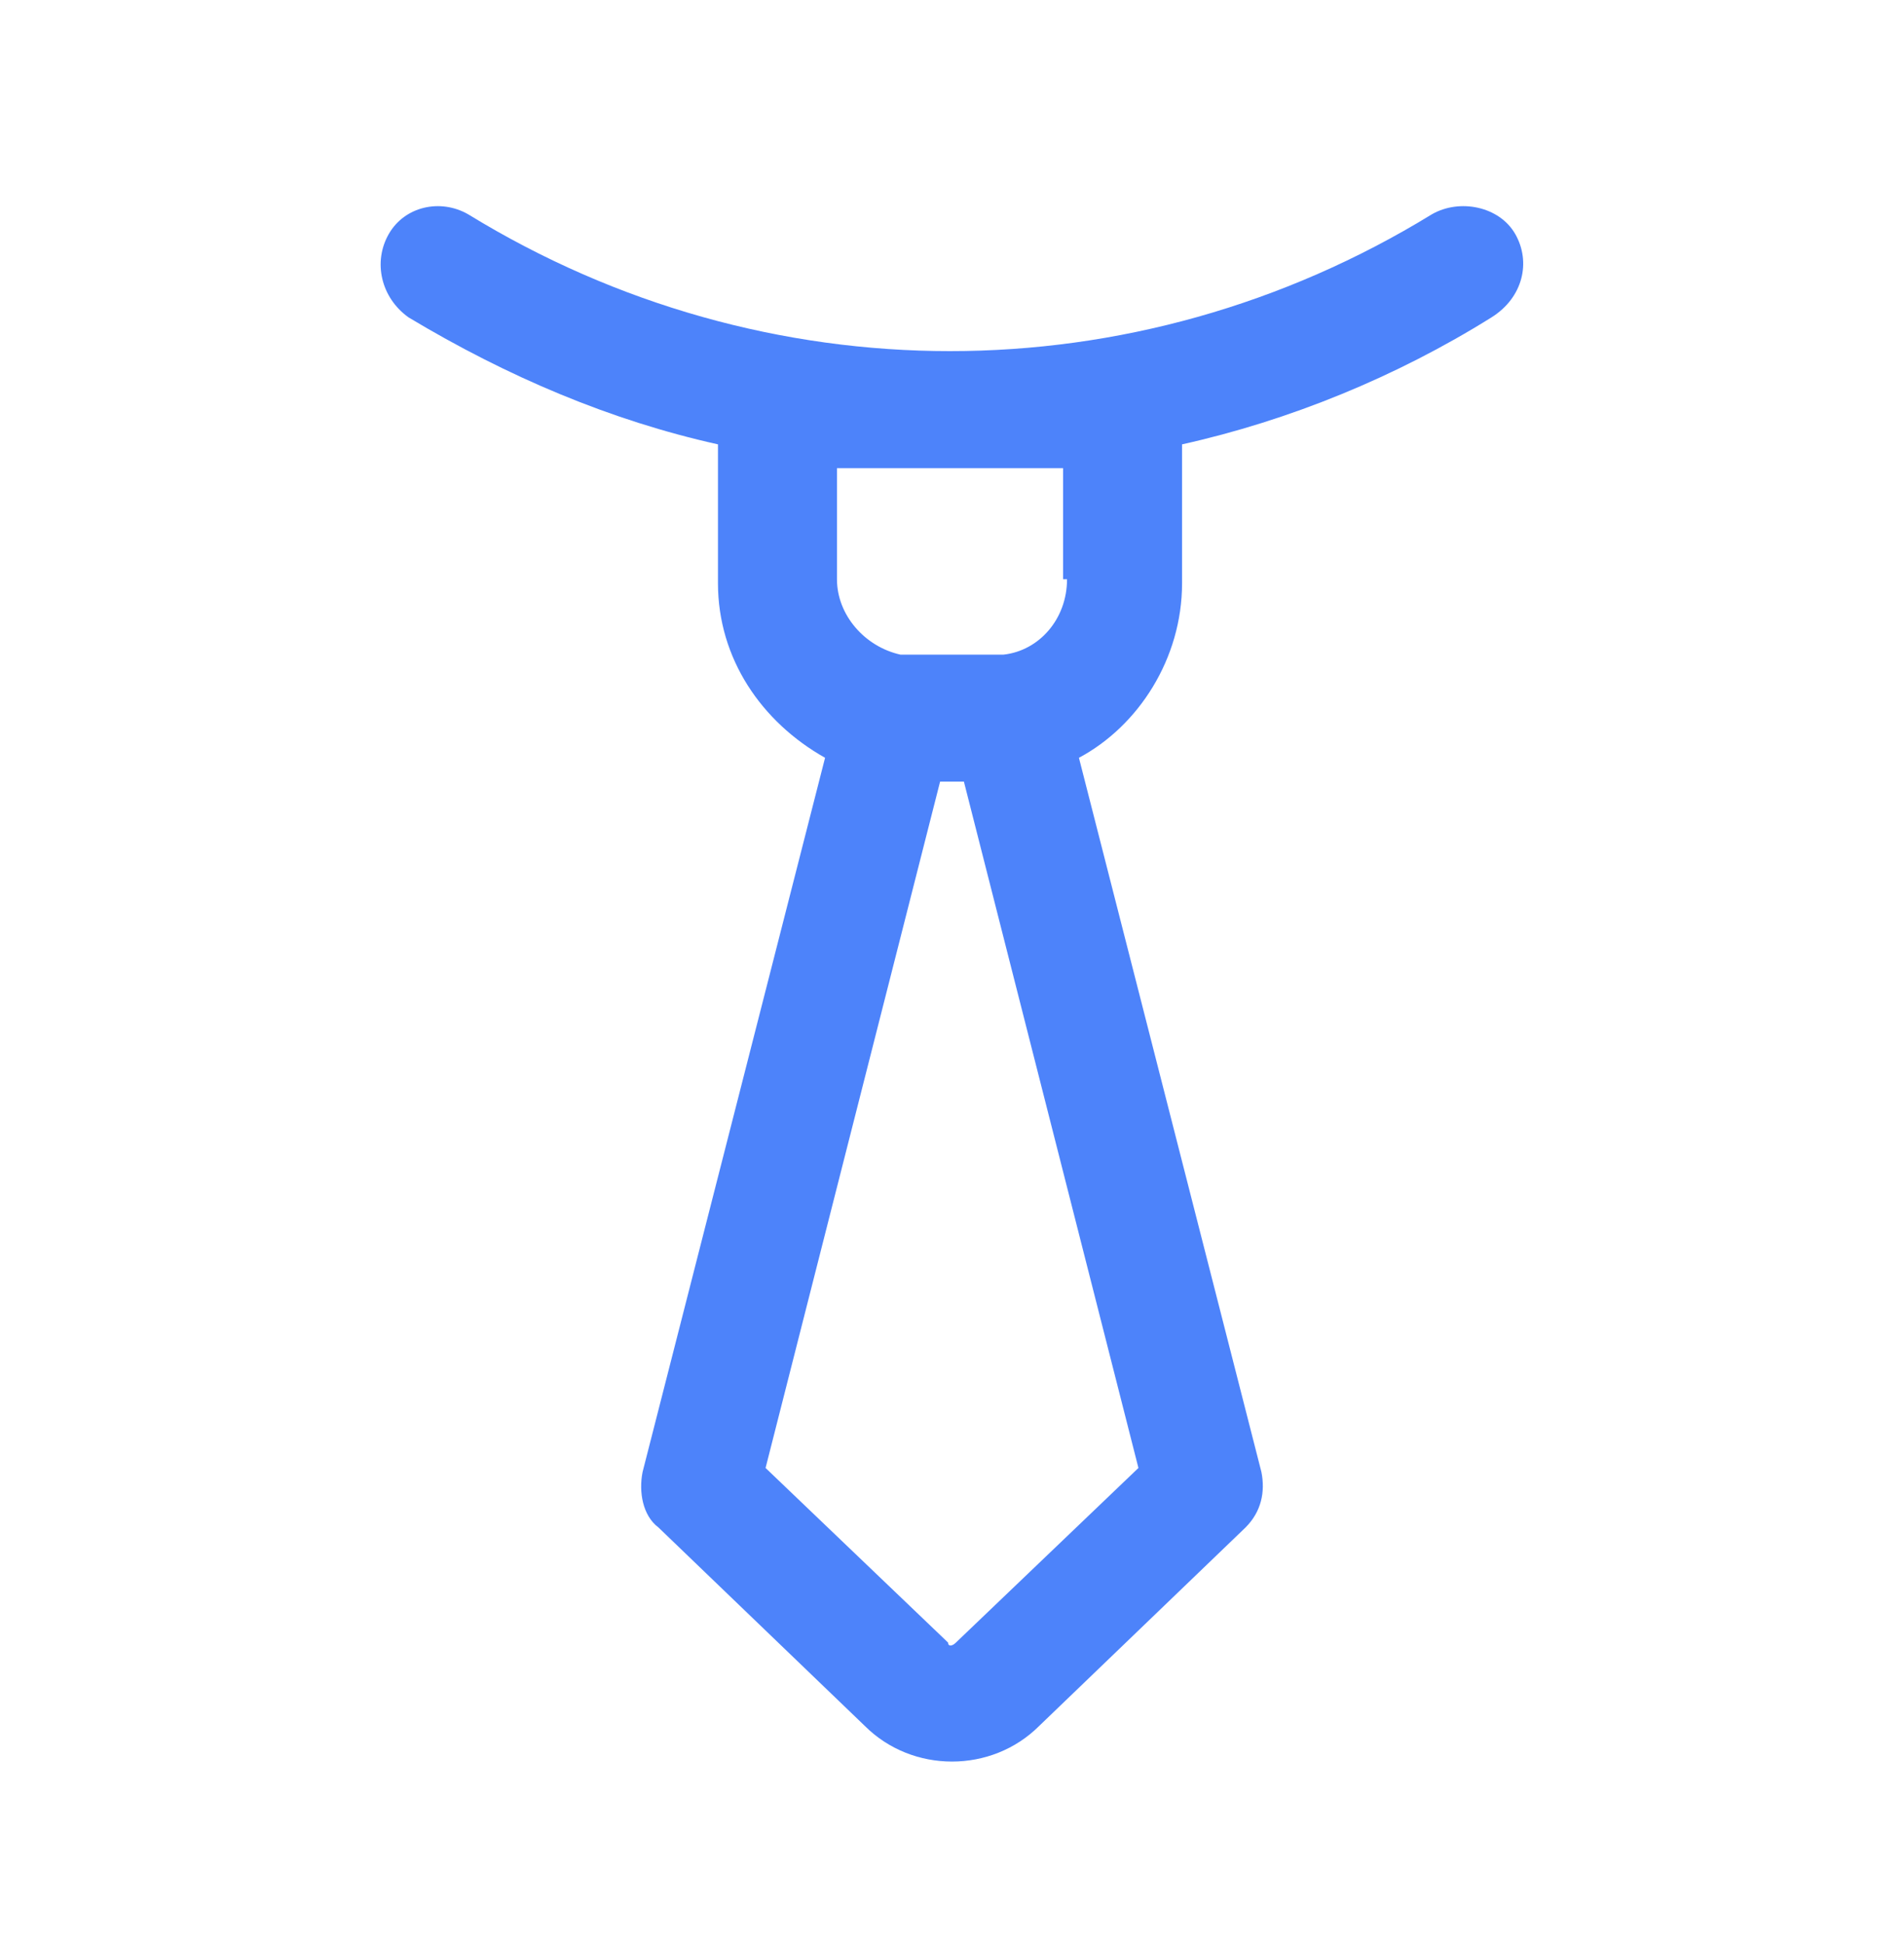 <?xml version="1.0" encoding="utf-8"?>
<!-- Generator: Adobe Illustrator 26.3.1, SVG Export Plug-In . SVG Version: 6.00 Build 0)  -->
<svg version="1.1" id="Layer_1" xmlns="http://www.w3.org/2000/svg" xmlns:xlink="http://www.w3.org/1999/xlink" x="0px" y="0px"
	 viewBox="0 0 48 49" style="enable-background:new 0 0 48 49;" xml:space="preserve" fill="#4d83fa" data-library="gosweb_dou" data-icon="otdyh_i_ozdorovlenie" data-color="#4d83fa">
<path class="st0" d="M38.2,5.9c-0.4-0.7-1.4-0.9-2.1-0.5c-7.5,4.6-16.8,4.6-24.3,0C11.1,5,10.2,5.2,9.8,5.9C9.4,6.6,9.6,7.5,10.3,8
	c2.5,1.5,5.1,2.6,7.8,3.2v3.5c0,1.9,1.1,3.5,2.7,4.4l-4.6,18c-0.1,0.5,0,1.1,0.4,1.4l5.2,5c0.6,0.6,1.4,0.9,2.2,0.9
	c0.8,0,1.6-0.3,2.2-0.9l5.2-5c0.4-0.4,0.5-0.9,0.4-1.4l-4.6-18c1.5-0.8,2.6-2.5,2.6-4.4v-3.5c2.7-0.6,5.4-1.7,7.8-3.2
	C38.4,7.5,38.6,6.6,38.2,5.9z M26.9,14.6c0,1-0.7,1.8-1.6,1.9h-2.6c-0.9-0.2-1.6-1-1.6-1.9v-2.8h5.7V14.6z M24.1,41.4
	c-0.1,0.1-0.2,0.1-0.2,0l-4.6-4.4l4.4-17.3h0.6l4.4,17.3L24.1,41.4z"/>
</svg>
